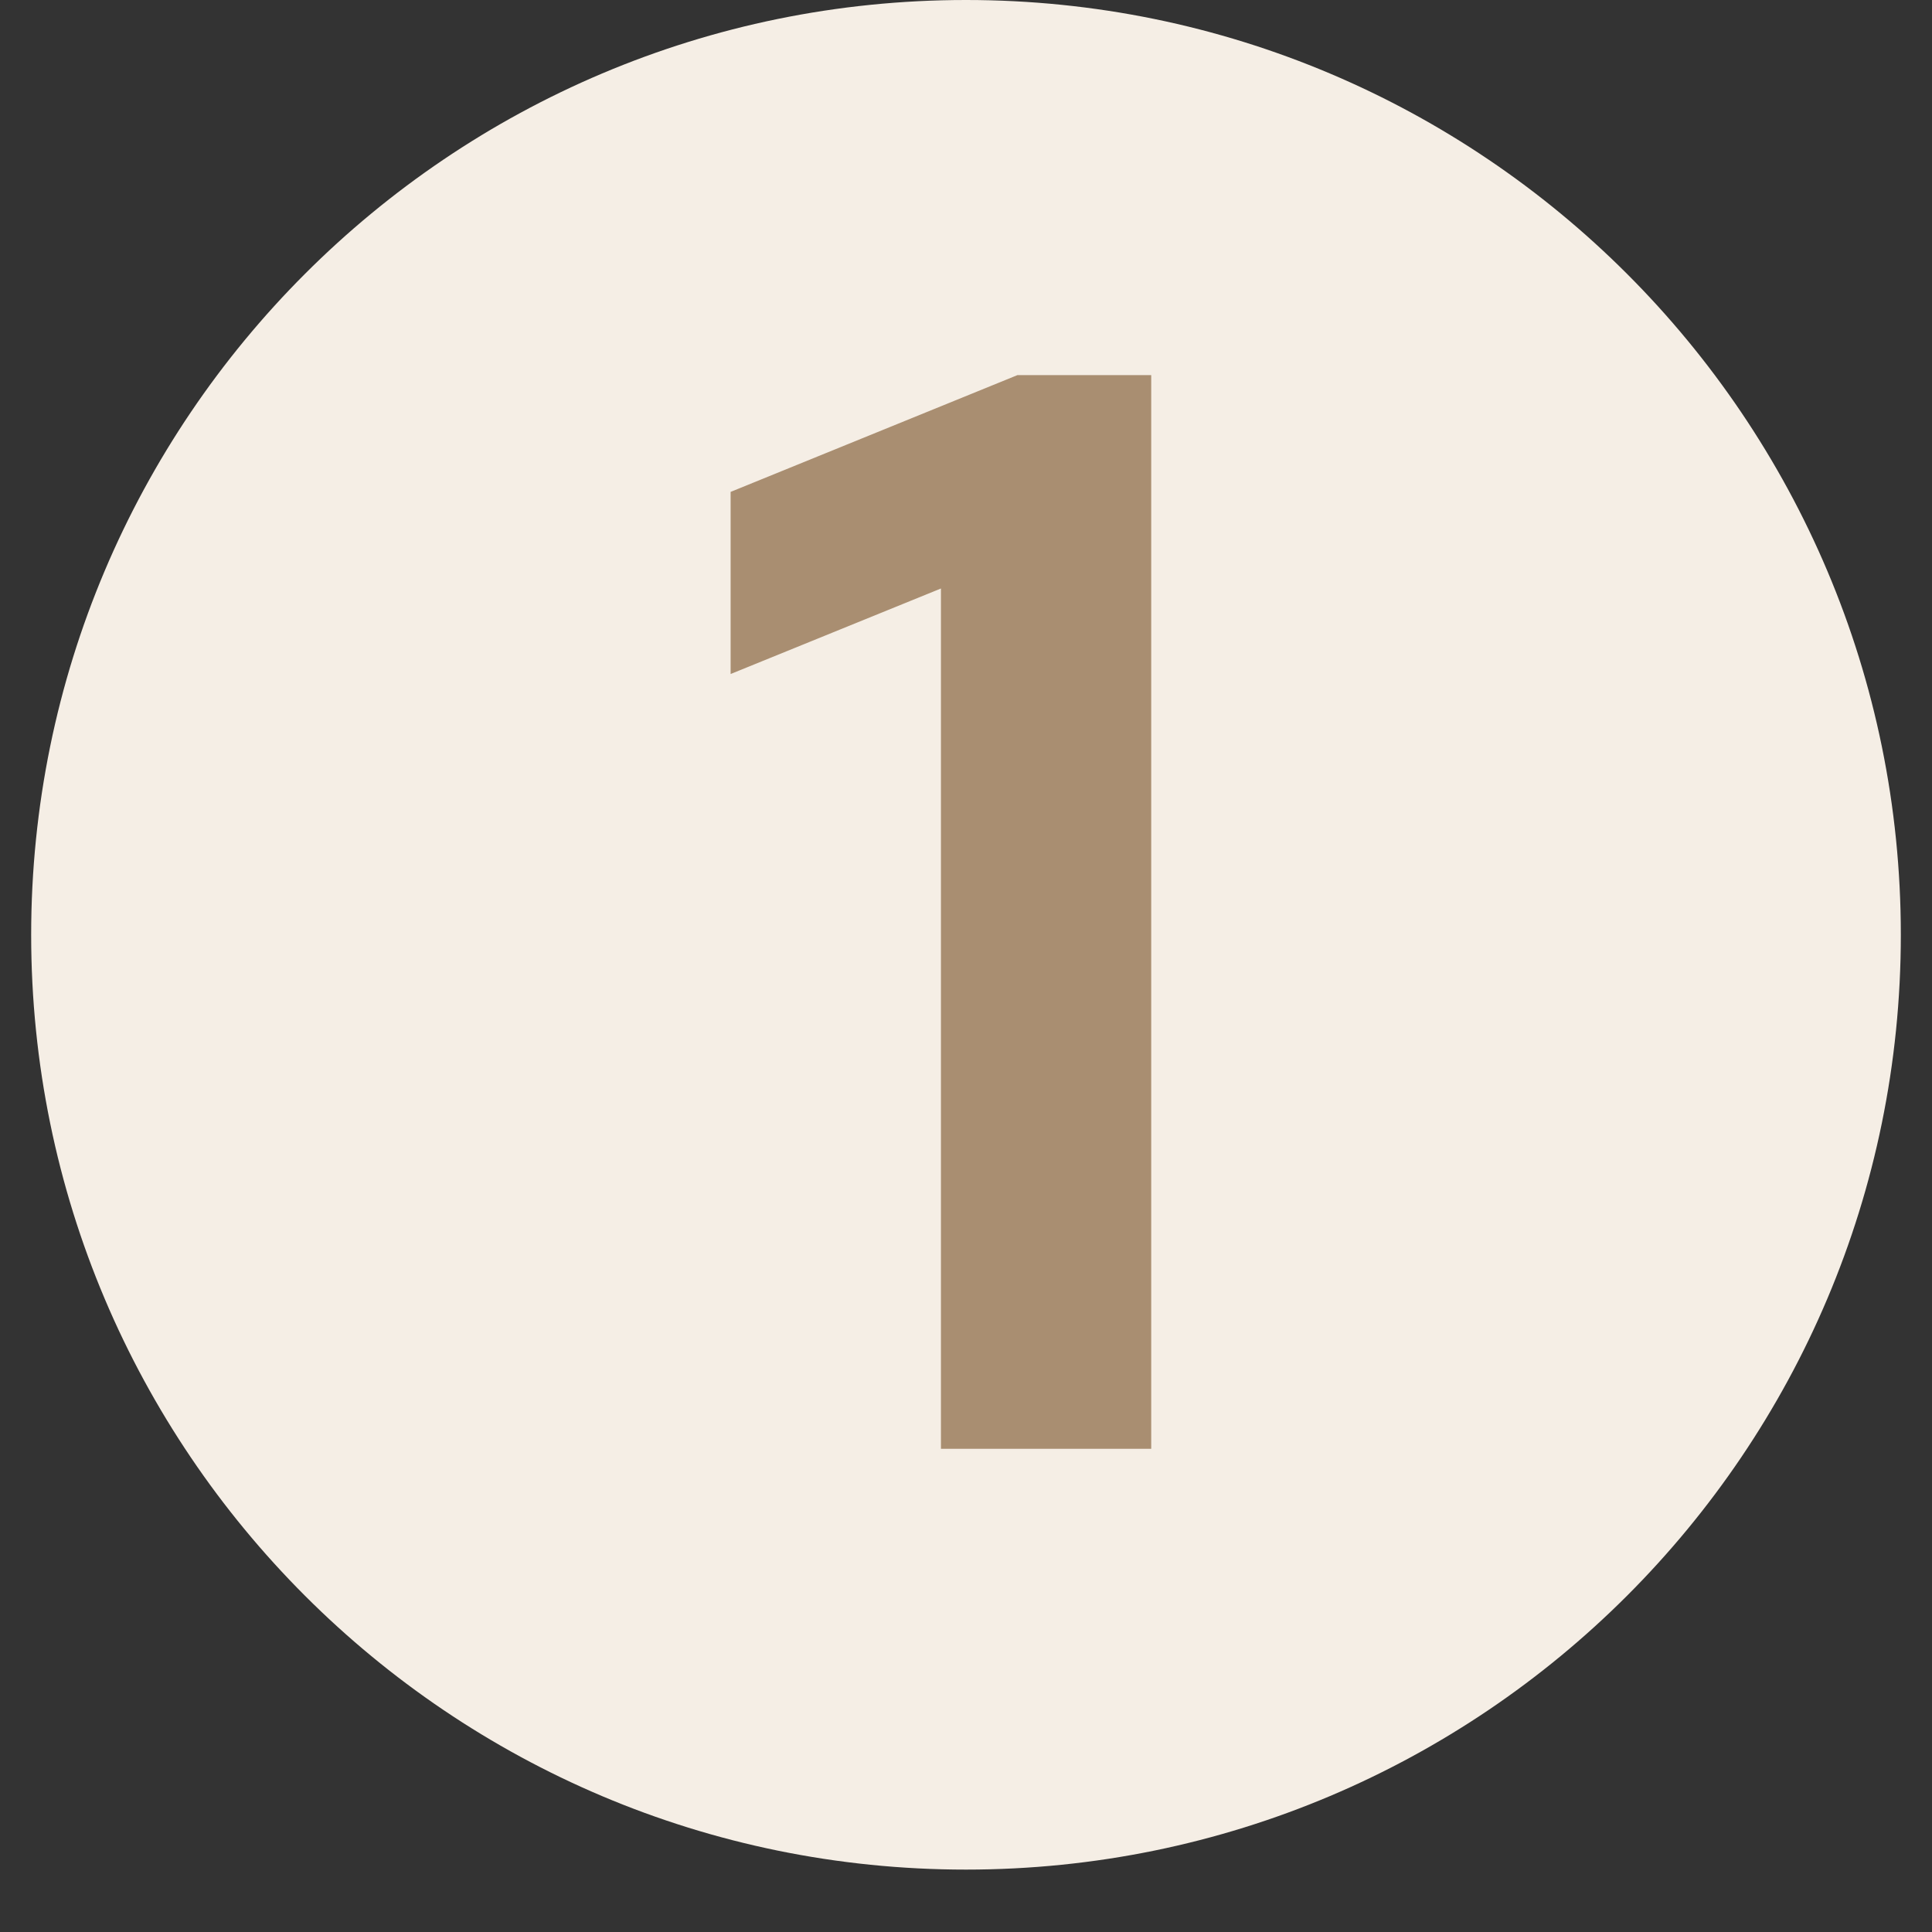 <svg xmlns="http://www.w3.org/2000/svg" xmlns:xlink="http://www.w3.org/1999/xlink" width="40" zoomAndPan="magnify" viewBox="0 0 30 30" height="40" preserveAspectRatio="xMidYMid meet" version="1.2"><rect x="0" y="0" width="30" height="30" fill="#333333" stroke="none"/><defs><clipPath id="f0ea003448"><path d="M 0.484 0 L 29.516 0 L 29.516 29.031 L 0.484 29.031 Z M 0.484 0 "/></clipPath><clipPath id="b72777bd56"><path d="M 15 0 C 6.984 0 0.484 6.5 0.484 14.516 C 0.484 22.531 6.984 29.031 15 29.031 C 23.016 29.031 29.516 22.531 29.516 14.516 C 29.516 6.5 23.016 0 15 0 Z M 15 0 "/></clipPath></defs><g id="4ddbb7979e"><g clip-rule="nonzero" clip-path="url(#f0ea003448)"><g clip-rule="nonzero" clip-path="url(#b72777bd56)"><path style=" stroke:none;fill-rule:nonzero;fill:#f5eee5;fill-opacity:1;" d="M 0.484 0 L 29.516 0 L 29.516 29.031 L 0.484 29.031 Z M 0.484 0 "/></g></g><g style="fill:#a98e71;fill-opacity:1;"><g transform="translate(10.845, 22.497)"><path style="stroke:none" d="M 7.031 -16.672 L 7.031 0 L 3.766 0 L 3.766 -13.359 L 0.5 -12.031 L 0.5 -14.859 L 4.953 -16.672 Z M 7.031 -16.672 "/></g></g></g></svg>